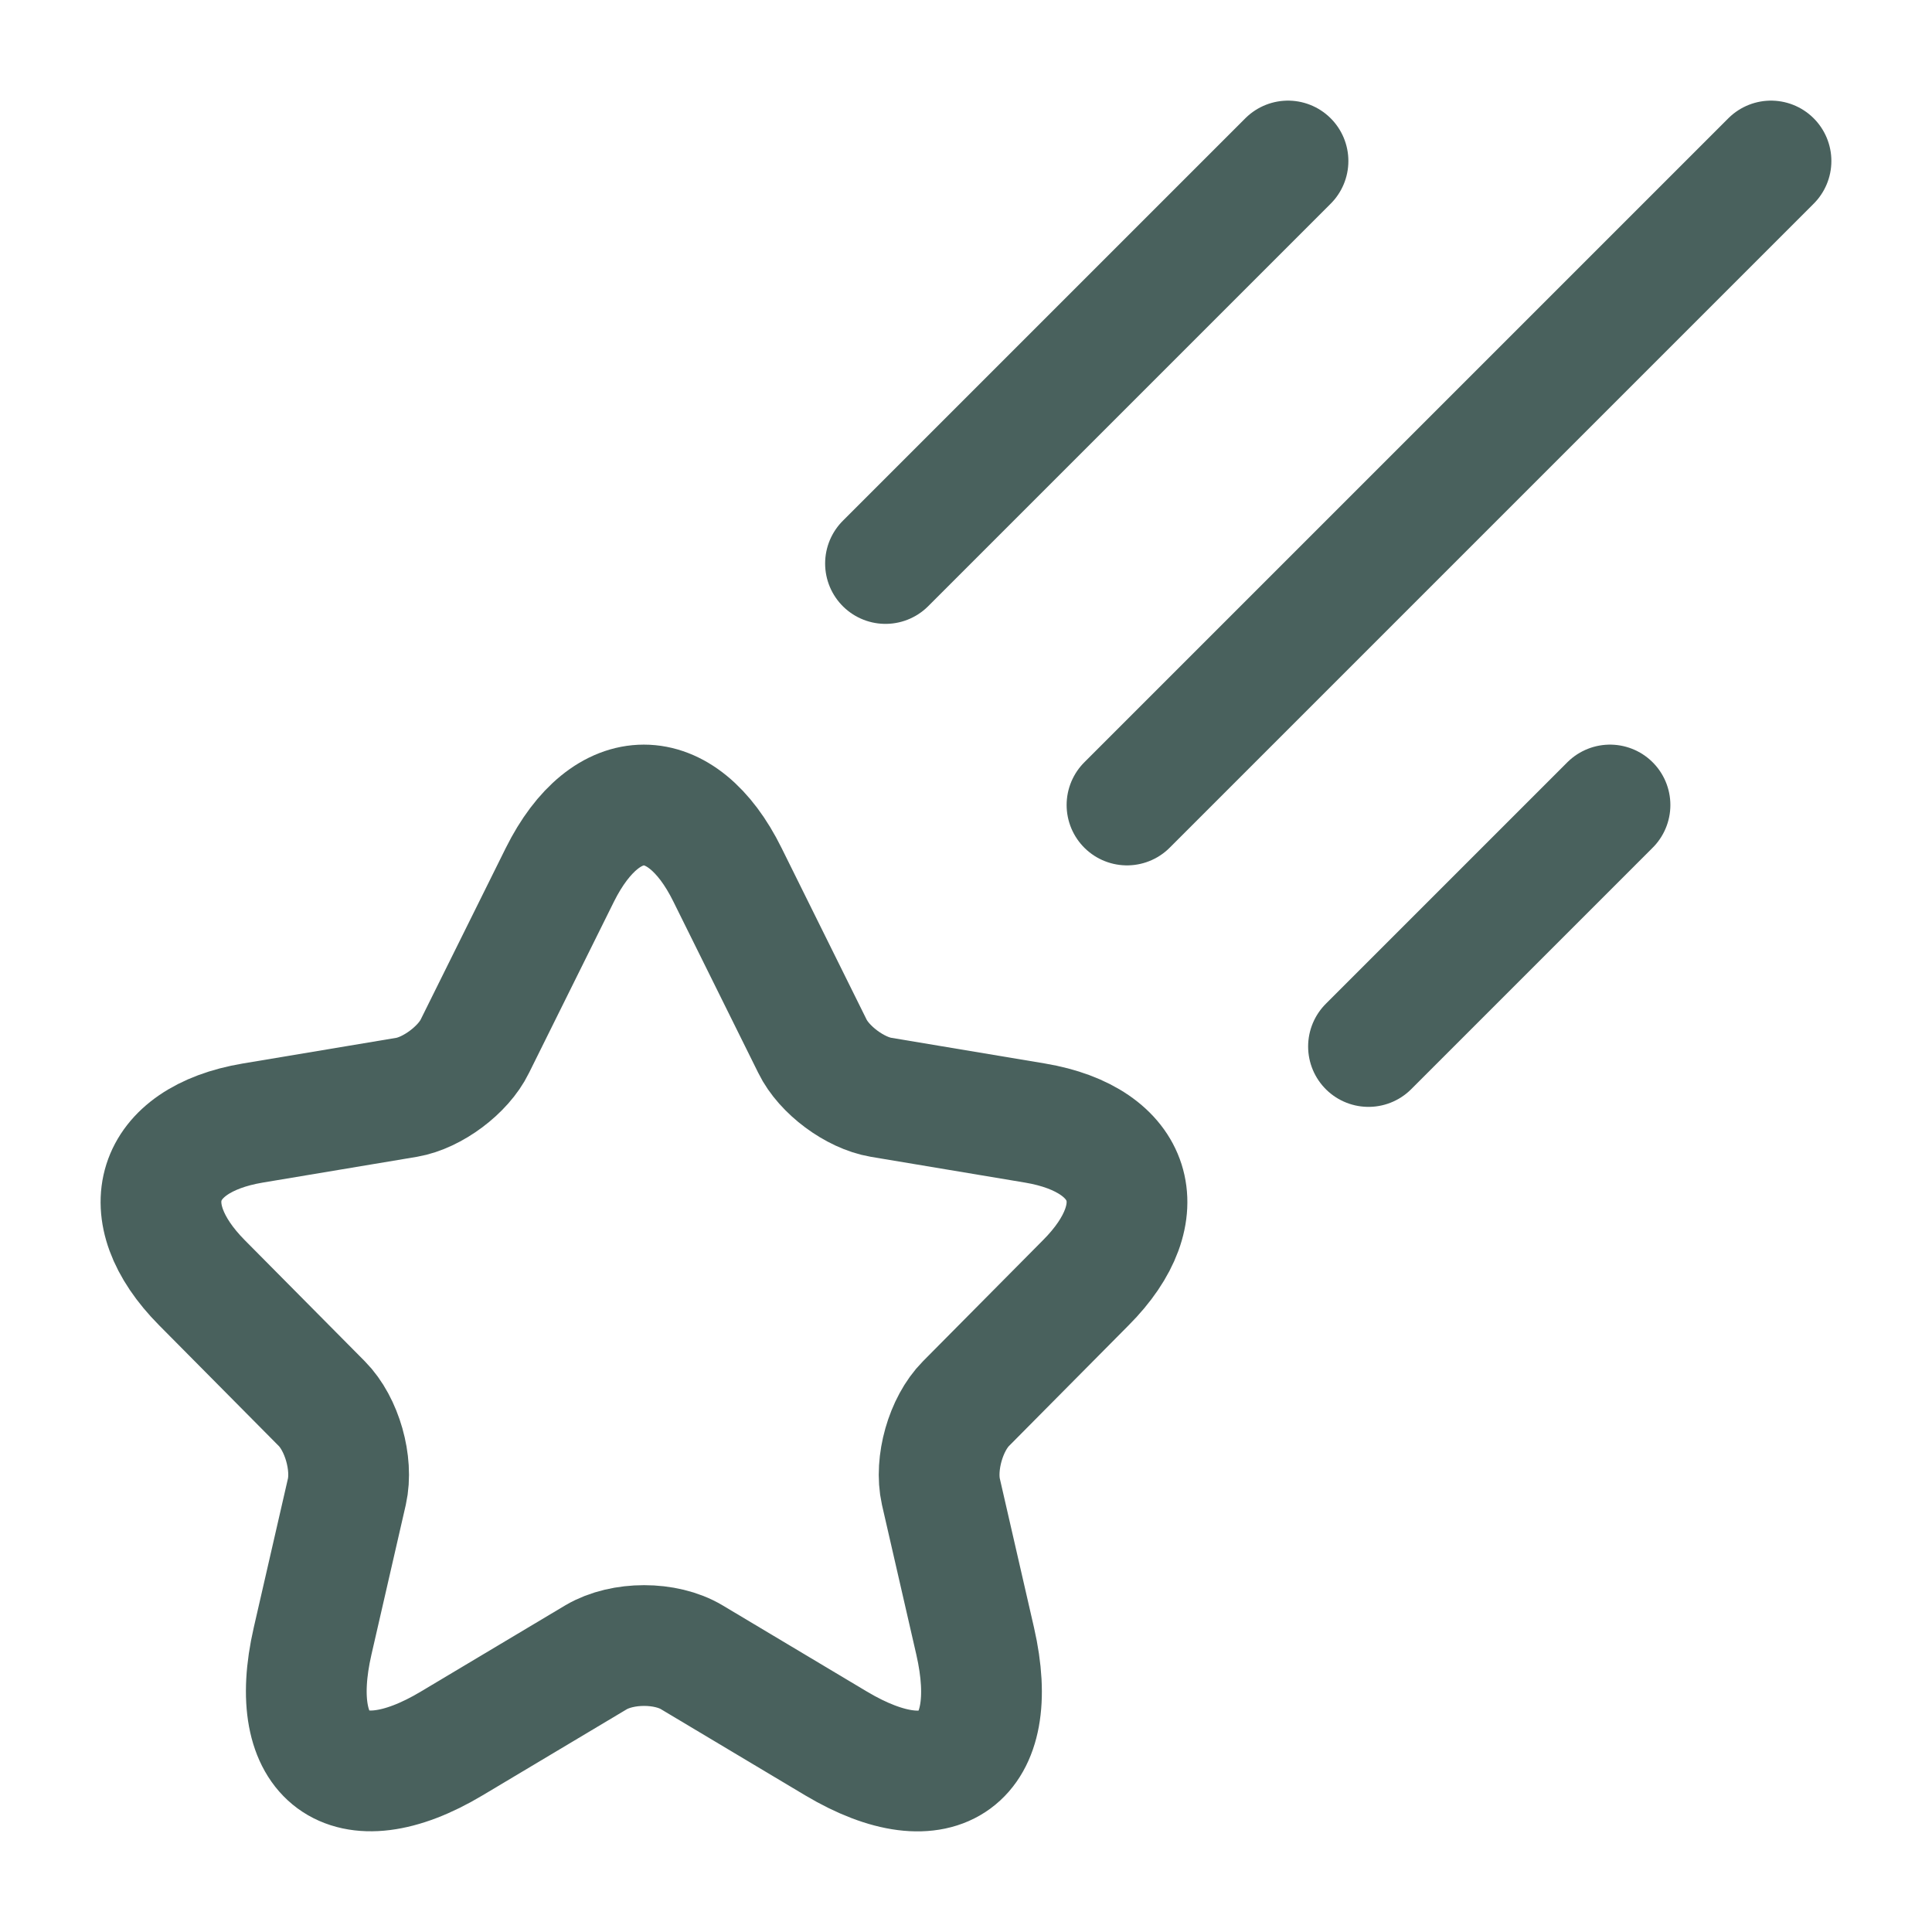<svg width="24" height="24" viewBox="0 0 24 24" fill="none" xmlns="http://www.w3.org/2000/svg">
<path d="M9.037 10.867L10.092 12.996C10.236 13.292 10.62 13.576 10.944 13.631L12.858 13.951C14.082 14.157 14.37 15.052 13.488 15.935L12 17.436C11.748 17.69 11.61 18.18 11.688 18.53L12.114 20.387C12.45 21.857 11.676 22.426 10.386 21.658L8.593 20.587C8.269 20.393 7.735 20.393 7.405 20.587L5.611 21.658C4.327 22.426 3.547 21.851 3.883 20.387L4.309 18.53C4.387 18.18 4.249 17.69 3.997 17.436L2.509 15.935C1.633 15.052 1.915 14.157 3.139 13.951L5.053 13.631C5.371 13.576 5.755 13.292 5.899 12.996L6.955 10.867C7.531 9.711 8.467 9.711 9.037 10.867Z" stroke="#49615D" stroke-width="1.5" stroke-linecap="round" stroke-linejoin="round"/>
<path d="M22 2L14 10M16 2L11 7M20 10L17 13" stroke="#49615D" stroke-width="1.5" stroke-linecap="round"/>
</svg>
